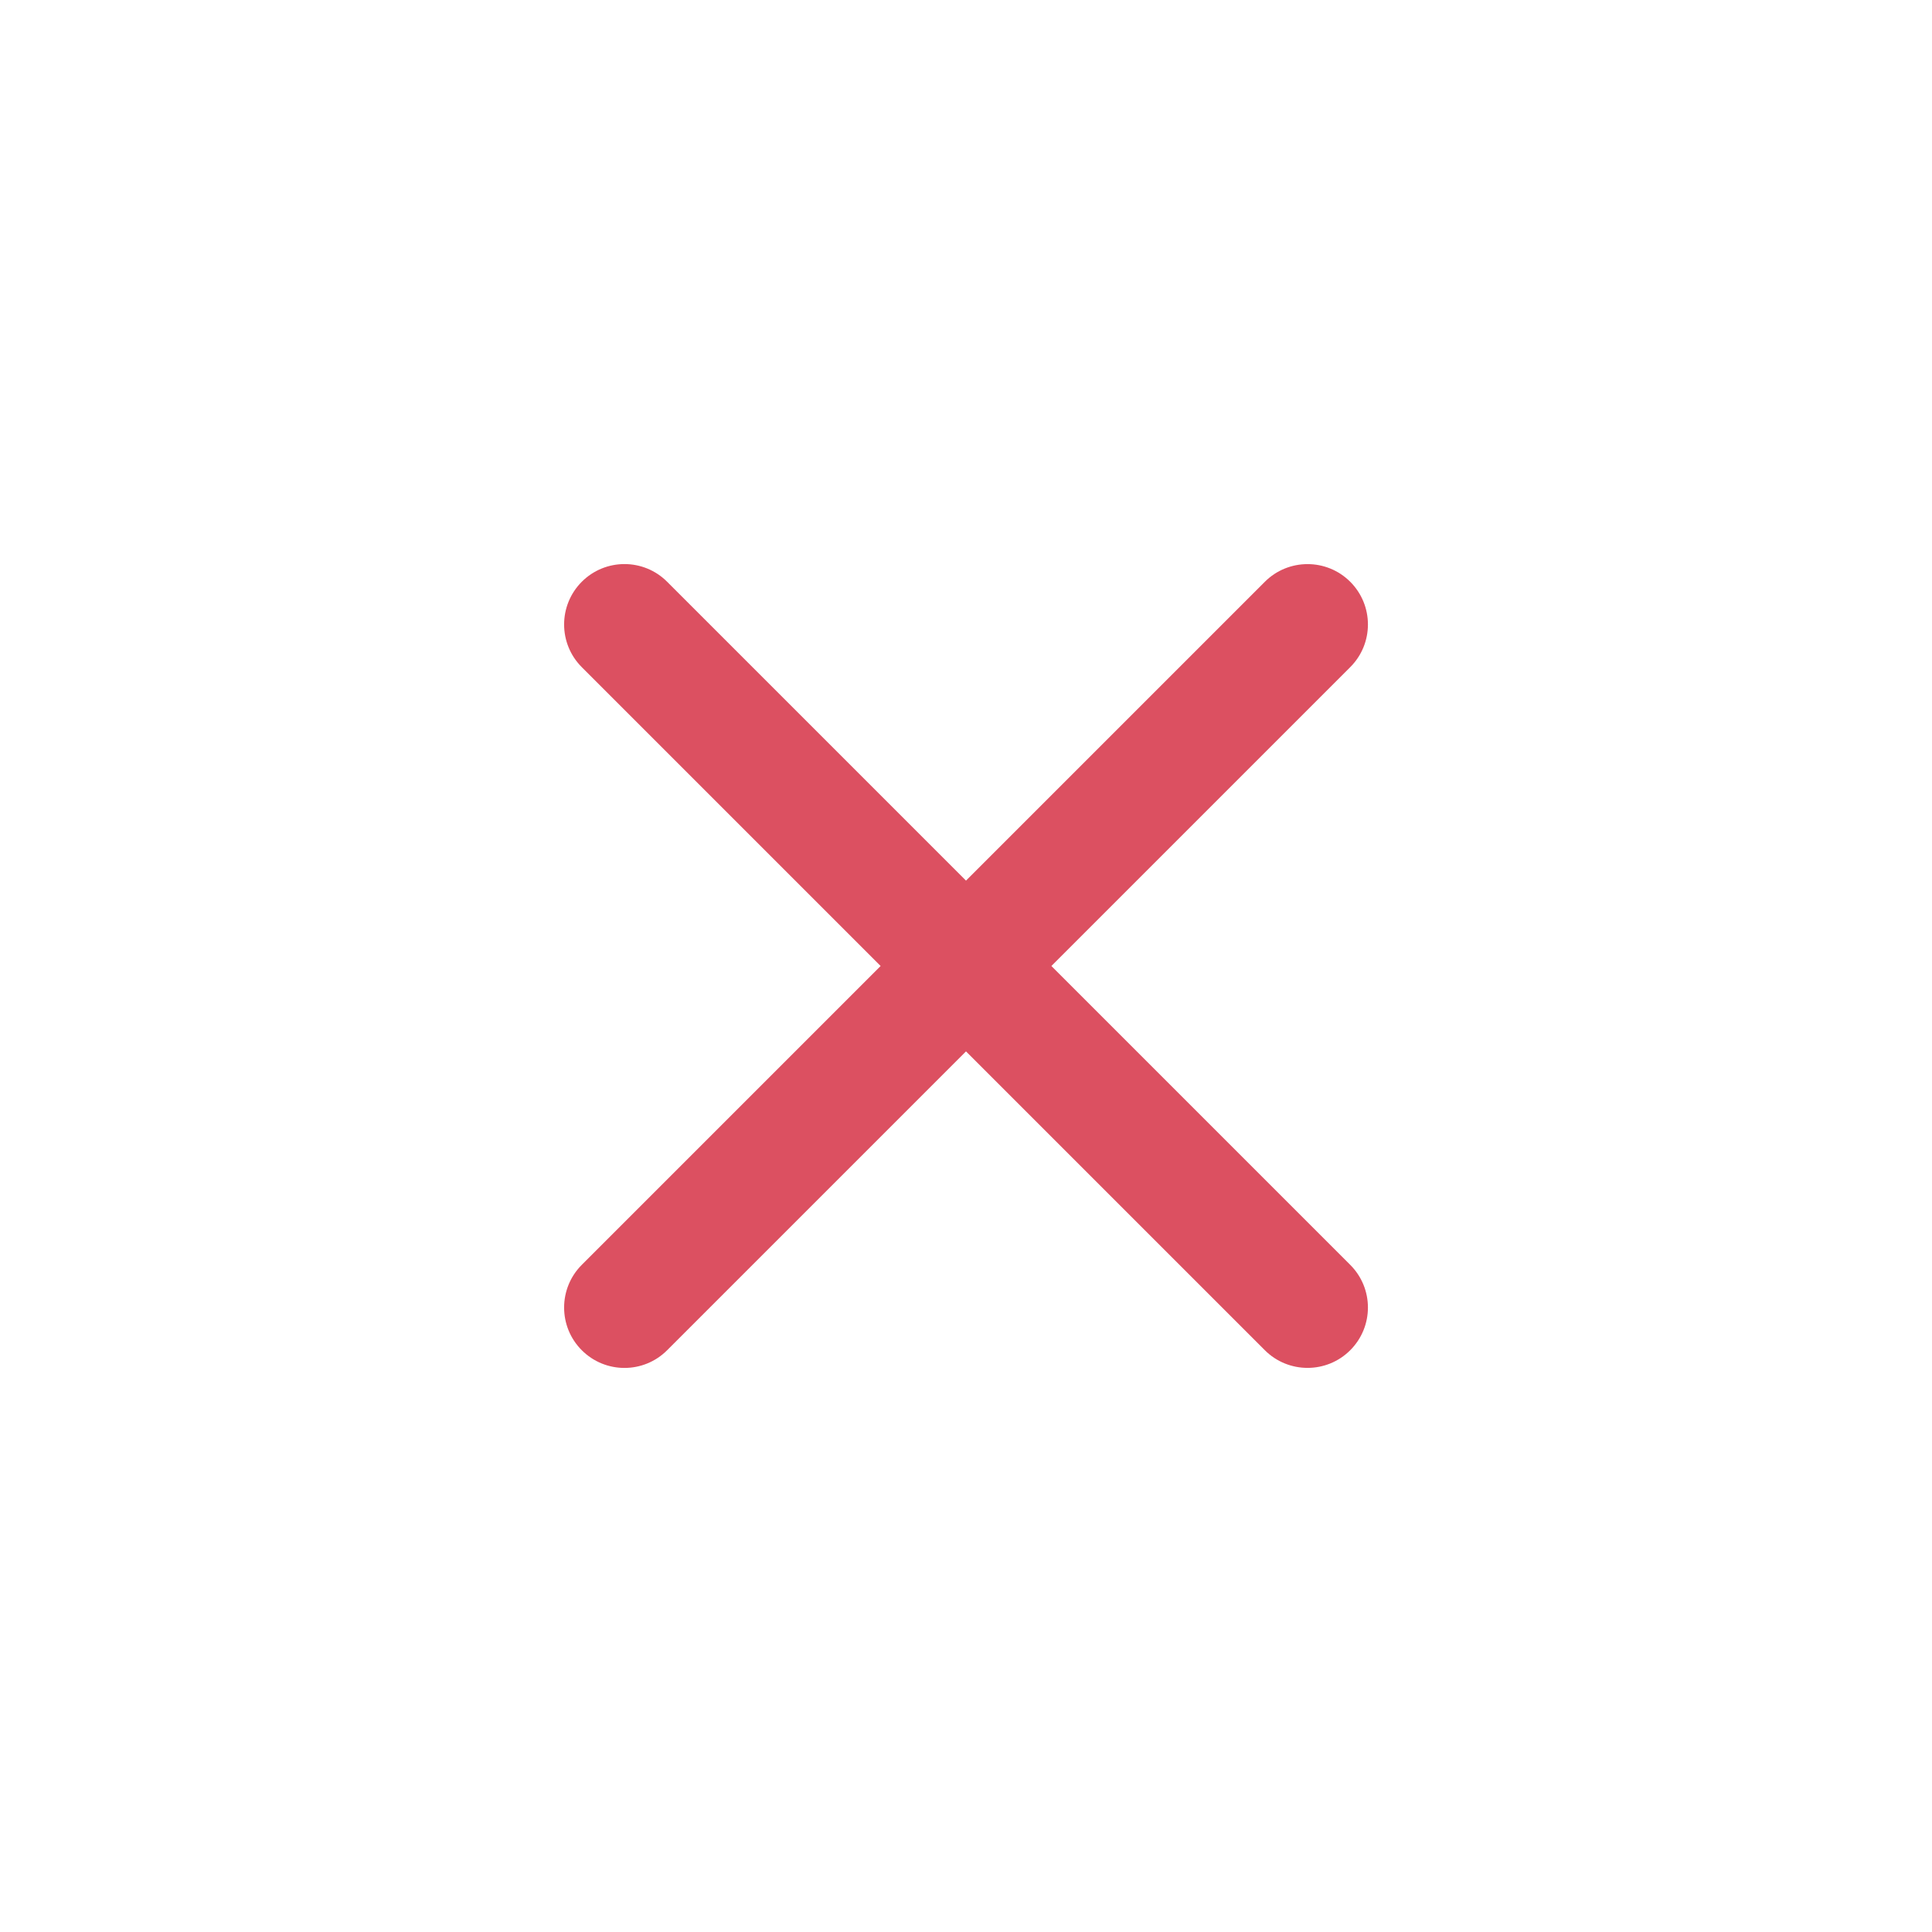 <svg width="32" height="32" viewBox="0 0 32 32" fill="none" xmlns="http://www.w3.org/2000/svg">
<path fill-rule="evenodd" clip-rule="evenodd" d="M20.95 22.364C21.34 22.754 21.974 22.754 22.364 22.364C22.755 21.973 22.755 21.34 22.364 20.95L17.414 16L22.364 11.05C22.755 10.66 22.755 10.027 22.364 9.636C21.974 9.246 21.34 9.246 20.95 9.636L16 14.586L11.05 9.636C10.66 9.245 10.027 9.245 9.636 9.636C9.246 10.027 9.246 10.66 9.636 11.05L14.586 16L9.636 20.95C9.246 21.34 9.246 21.974 9.636 22.364C10.027 22.755 10.66 22.755 11.05 22.364L16 17.414L20.95 22.364Z" fill="#DC5061"/>
</svg>
